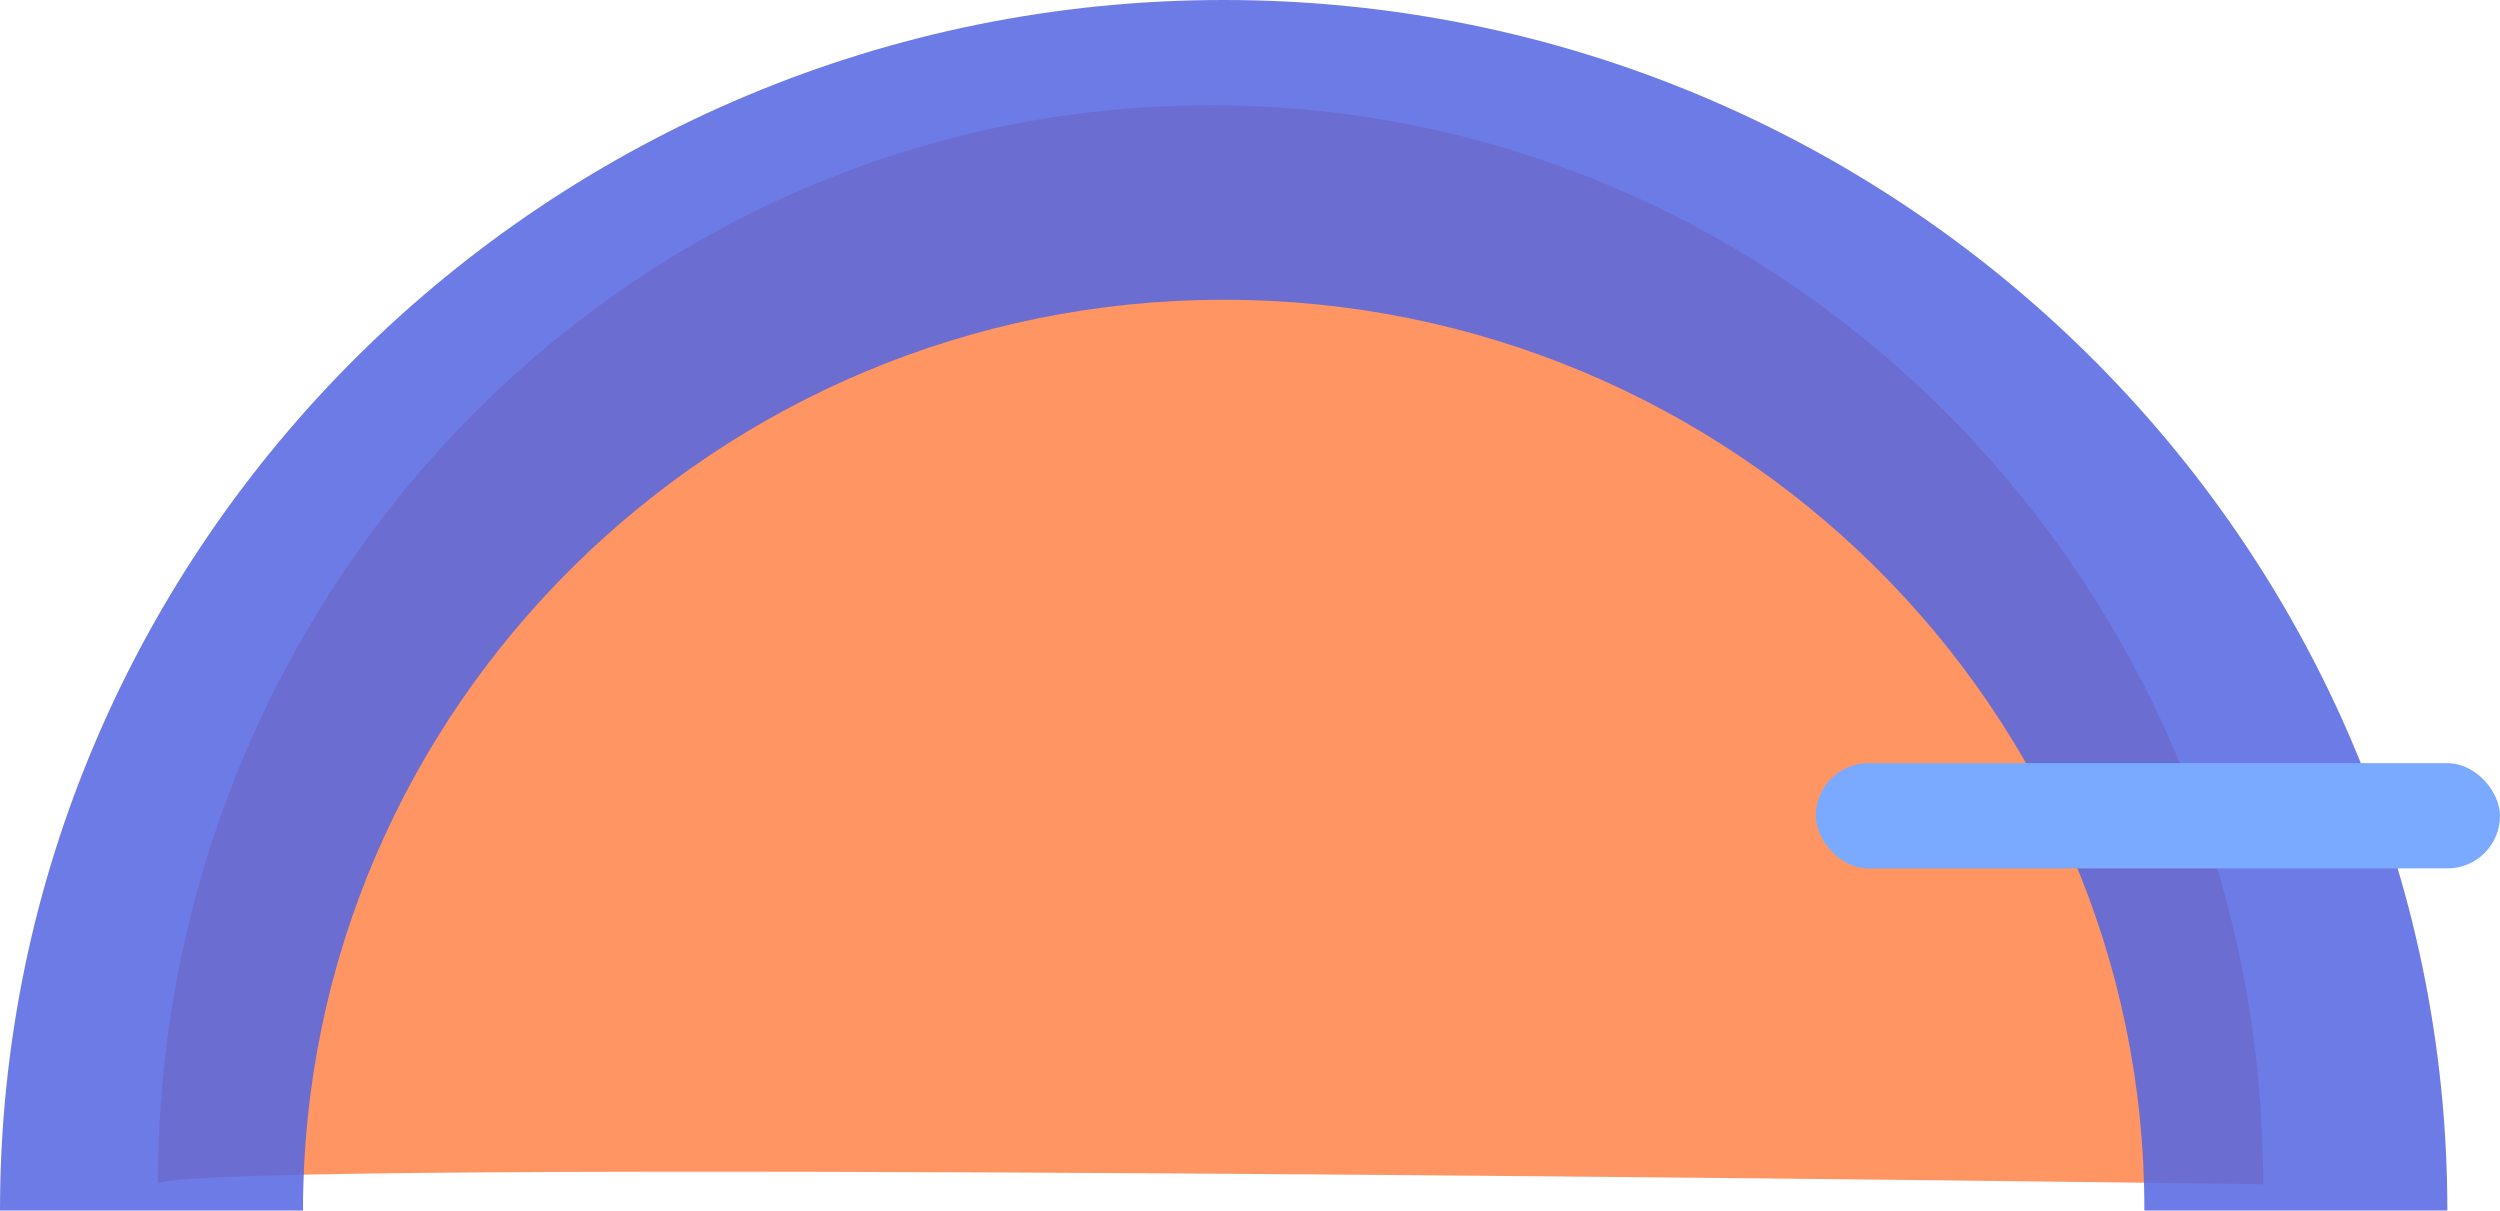 <svg xmlns="http://www.w3.org/2000/svg" width="95" height="46" viewBox="0 0 95 46">
    <g fill="none" fill-rule="evenodd">
        <g fill-rule="nonzero">
            <g transform="translate(-915 -1045) translate(915 1045)">
                <path fill="#FE9563" d="M86 45S6.013 43.931 6 45C6 22.353 23.905 4 46 4c22.055 0 40 18.353 40 41z"/>
                <path fill="#5668E1" d="M0 46C0 20.63 20.855 0 46.5 0S93 20.63 93 46H81.486c.04-19.077-15.661-34.61-34.986-34.61-19.284 0-34.986 15.533-34.986 34.61H0z" opacity=".87"/>
                <rect width="26" height="4" x="69" y="29" fill="#7AAAFF" rx="2"/>
            </g>
        </g>
    </g>
</svg>
